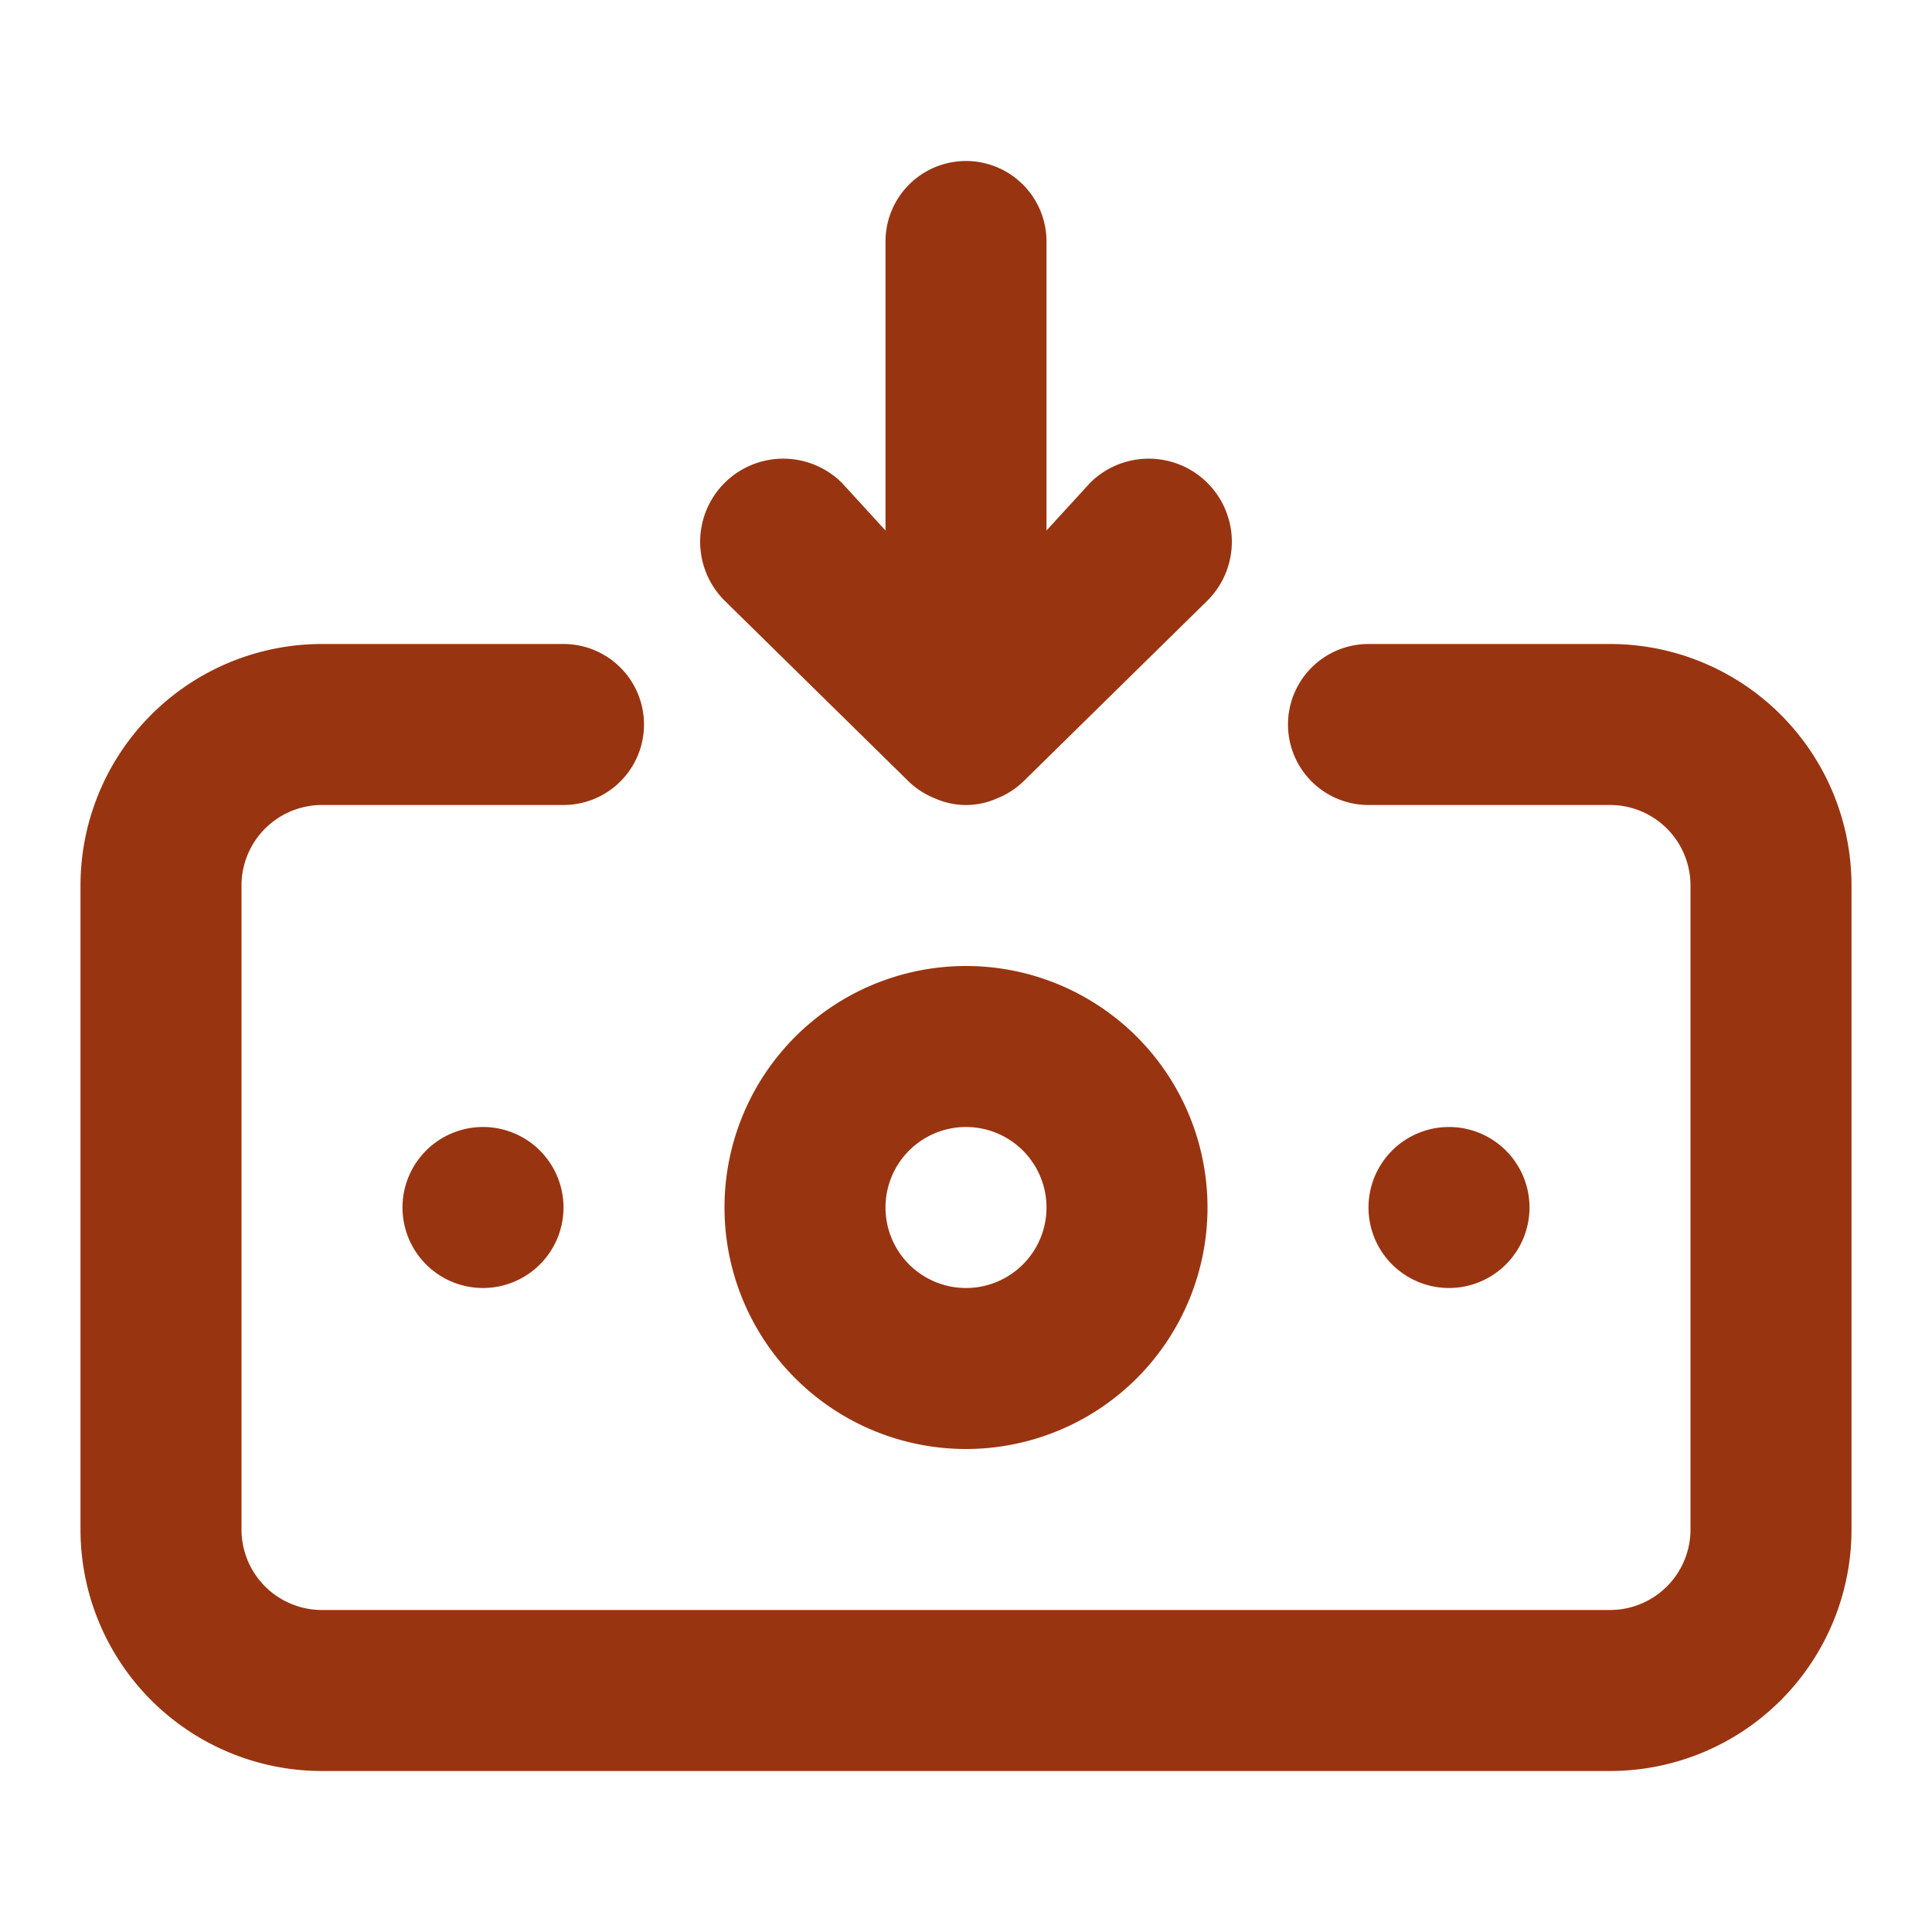 <svg xmlns="http://www.w3.org/2000/svg" viewBox="0 0 24 24" id="money-withdraw"><path fill="#993411" d="M12,12a3,3,0,1,0,3,3A3,3,0,0,0,12,12Zm0,4a1,1,0,1,1,1-1A1,1,0,0,1,12,16Zm-.71-6.29a1,1,0,0,0,.33.21.94.94,0,0,0,.76,0,1,1,0,0,0,.33-.21L15,7.46A1,1,0,1,0,13.54,6L13,6.59V3a1,1,0,0,0-2,0V6.59L10.46,6A1,1,0,0,0,9,7.46ZM19,15a1,1,0,1,0-1,1A1,1,0,0,0,19,15Zm1-7H17a1,1,0,0,0,0,2h3a1,1,0,0,1,1,1v8a1,1,0,0,1-1,1H4a1,1,0,0,1-1-1V11a1,1,0,0,1,1-1H7A1,1,0,0,0,7,8H4a3,3,0,0,0-3,3v8a3,3,0,0,0,3,3H20a3,3,0,0,0,3-3V11A3,3,0,0,0,20,8ZM5,15a1,1,0,1,0,1-1A1,1,0,0,0,5,15Z"></path></svg>
